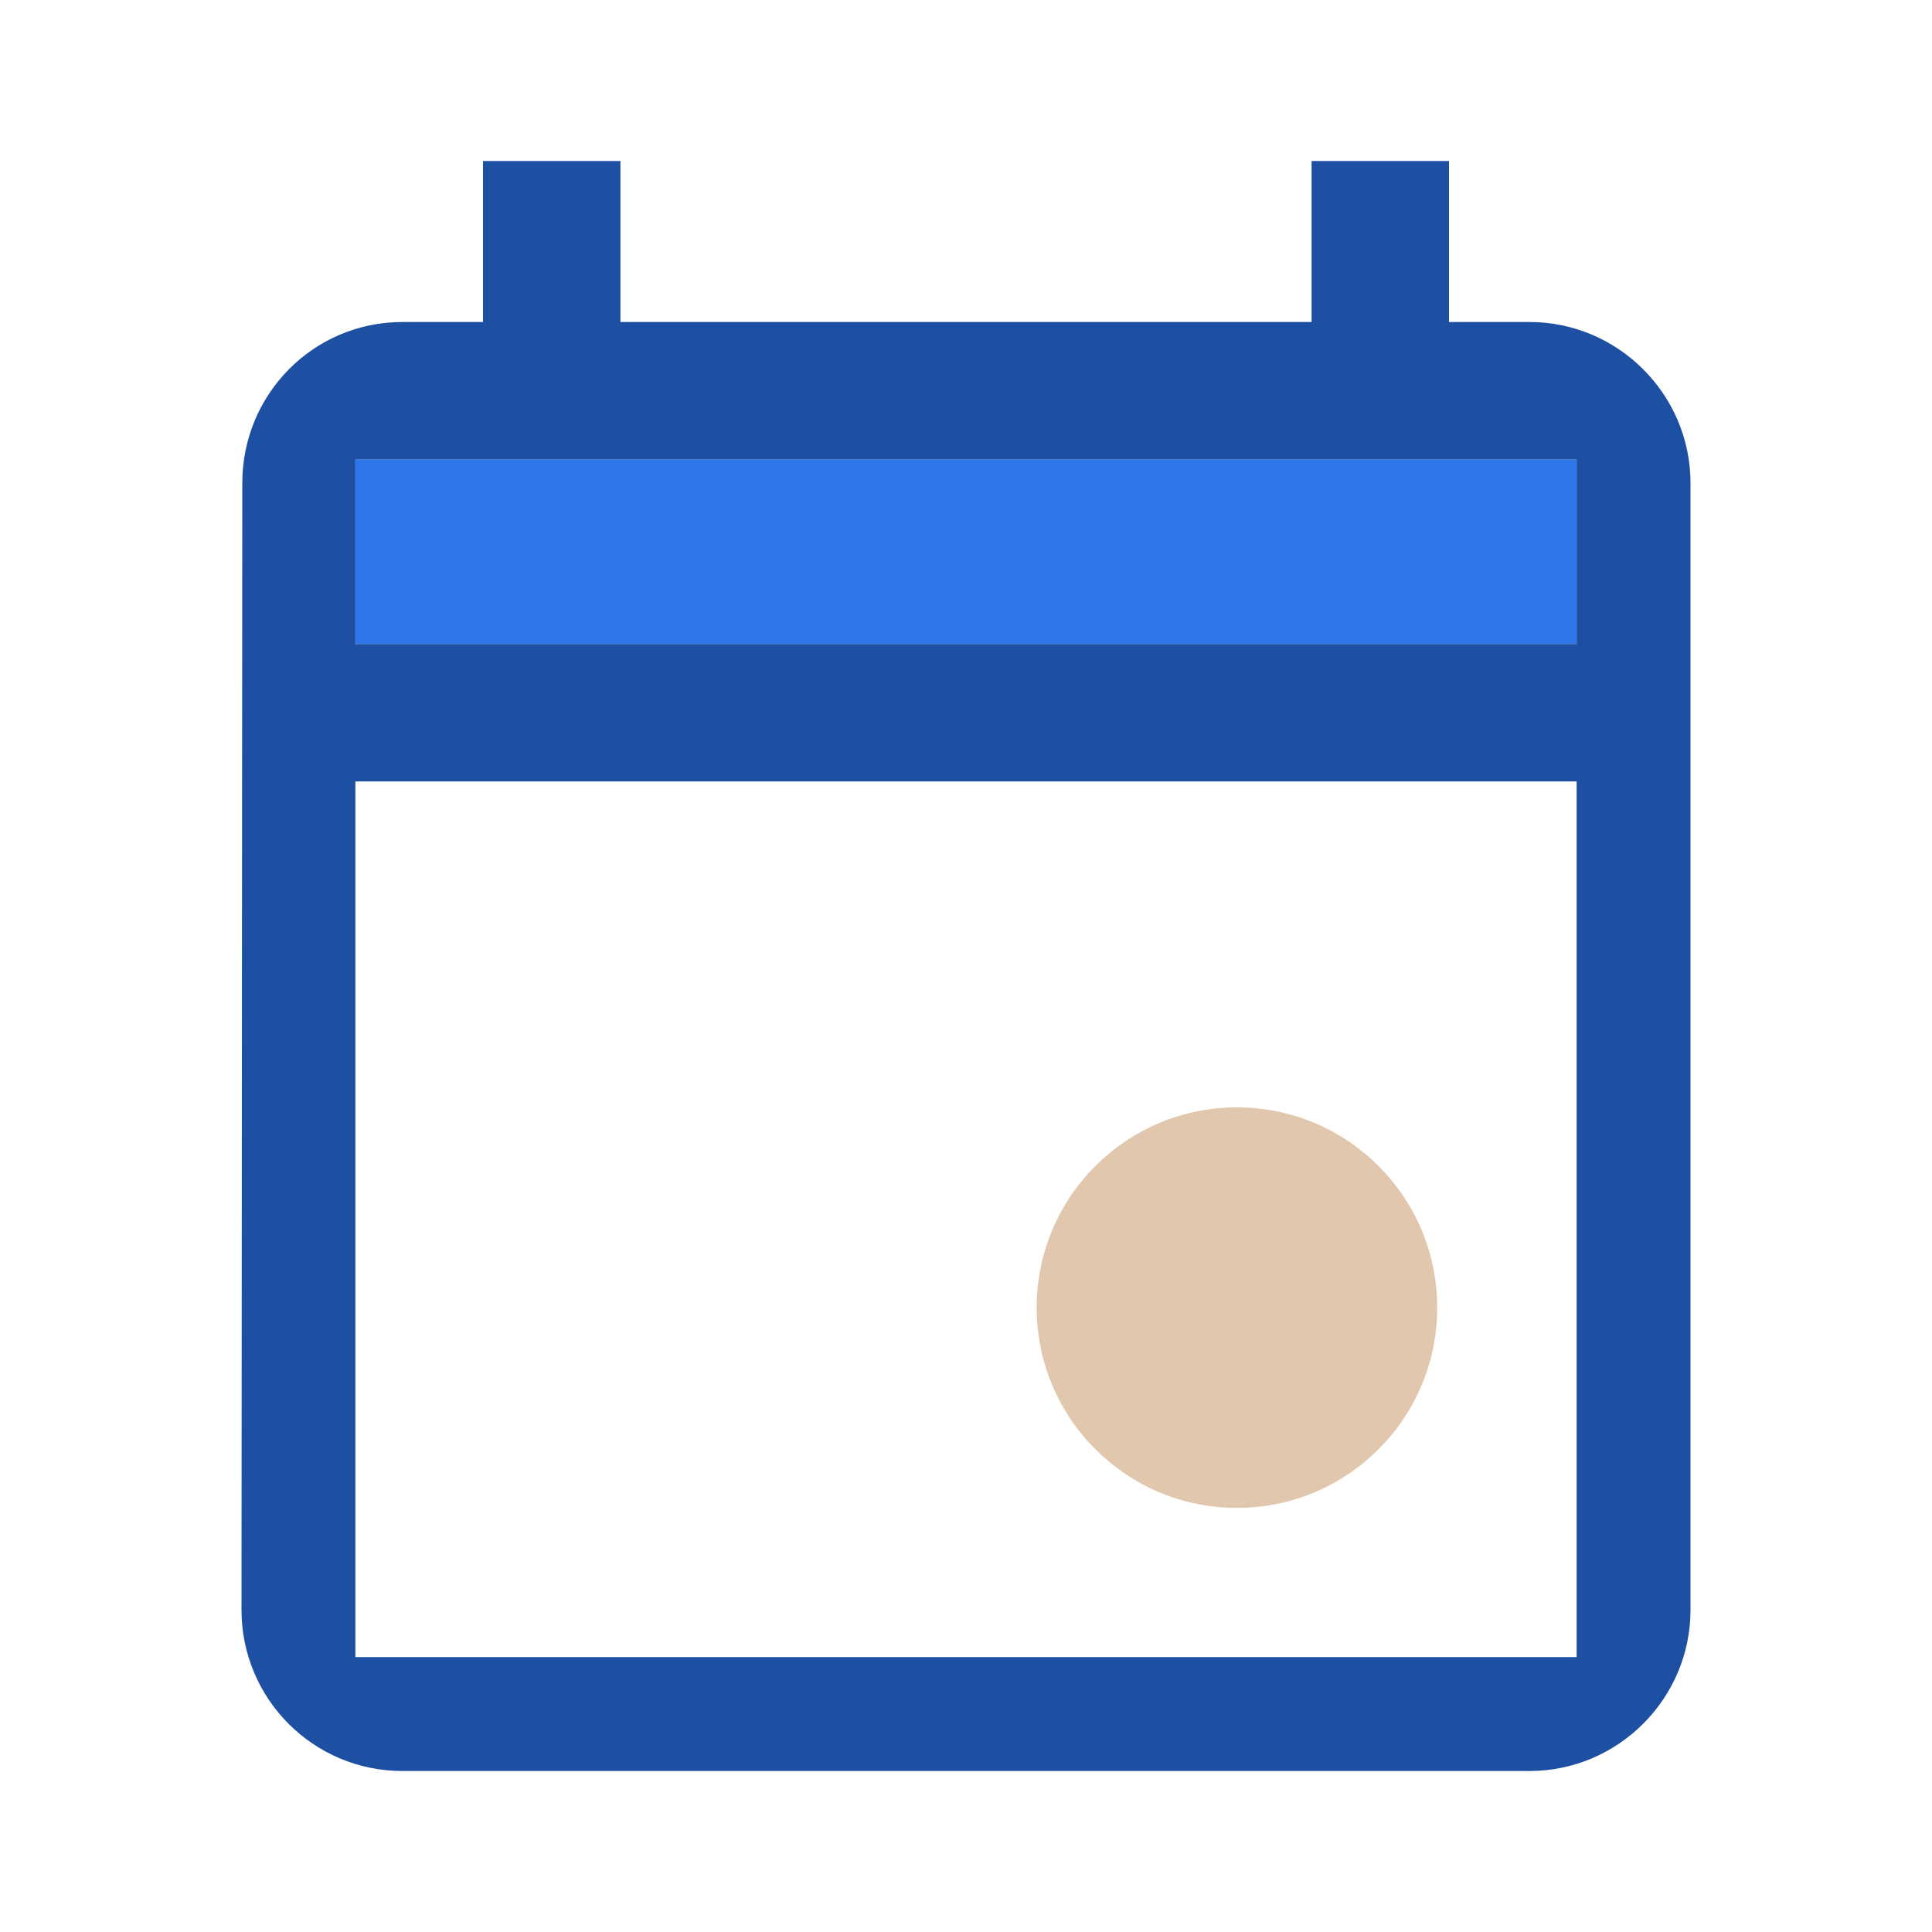 <svg width="82" height="82" viewBox="0 0 82 82" fill="none" xmlns="http://www.w3.org/2000/svg">
<g clip-path="url(#clip0_6797_97500)">
<path d="M15.084 27.333H66.917V19.5H15.084V27.333Z" fill="#2F76EA"/>
<path d="M64.917 13.667H61.5V6.833H55.667V13.667H26.333V6.833H20.5V13.667H17.083C13.291 13.667 10.284 16.742 10.284 20.5L10.25 68.333C10.25 72.092 13.291 75.167 17.083 75.167H64.917C68.675 75.167 71.75 72.092 71.75 68.333V20.5C71.75 16.742 68.675 13.667 64.917 13.667ZM66.917 70.333H15.083V33.167H66.917V70.333ZM66.917 27.333H15.083V19.5H66.917V27.333Z" fill="#1D4FA2"/>
<circle cx="52.5" cy="55.5" r="8.5" fill="#E1C7AE"/>
</g>
<defs>
<clipPath id="clip0_6797_97500">
<rect width="82" height="82" fill="white"/>
</clipPath>
</defs>
</svg>
